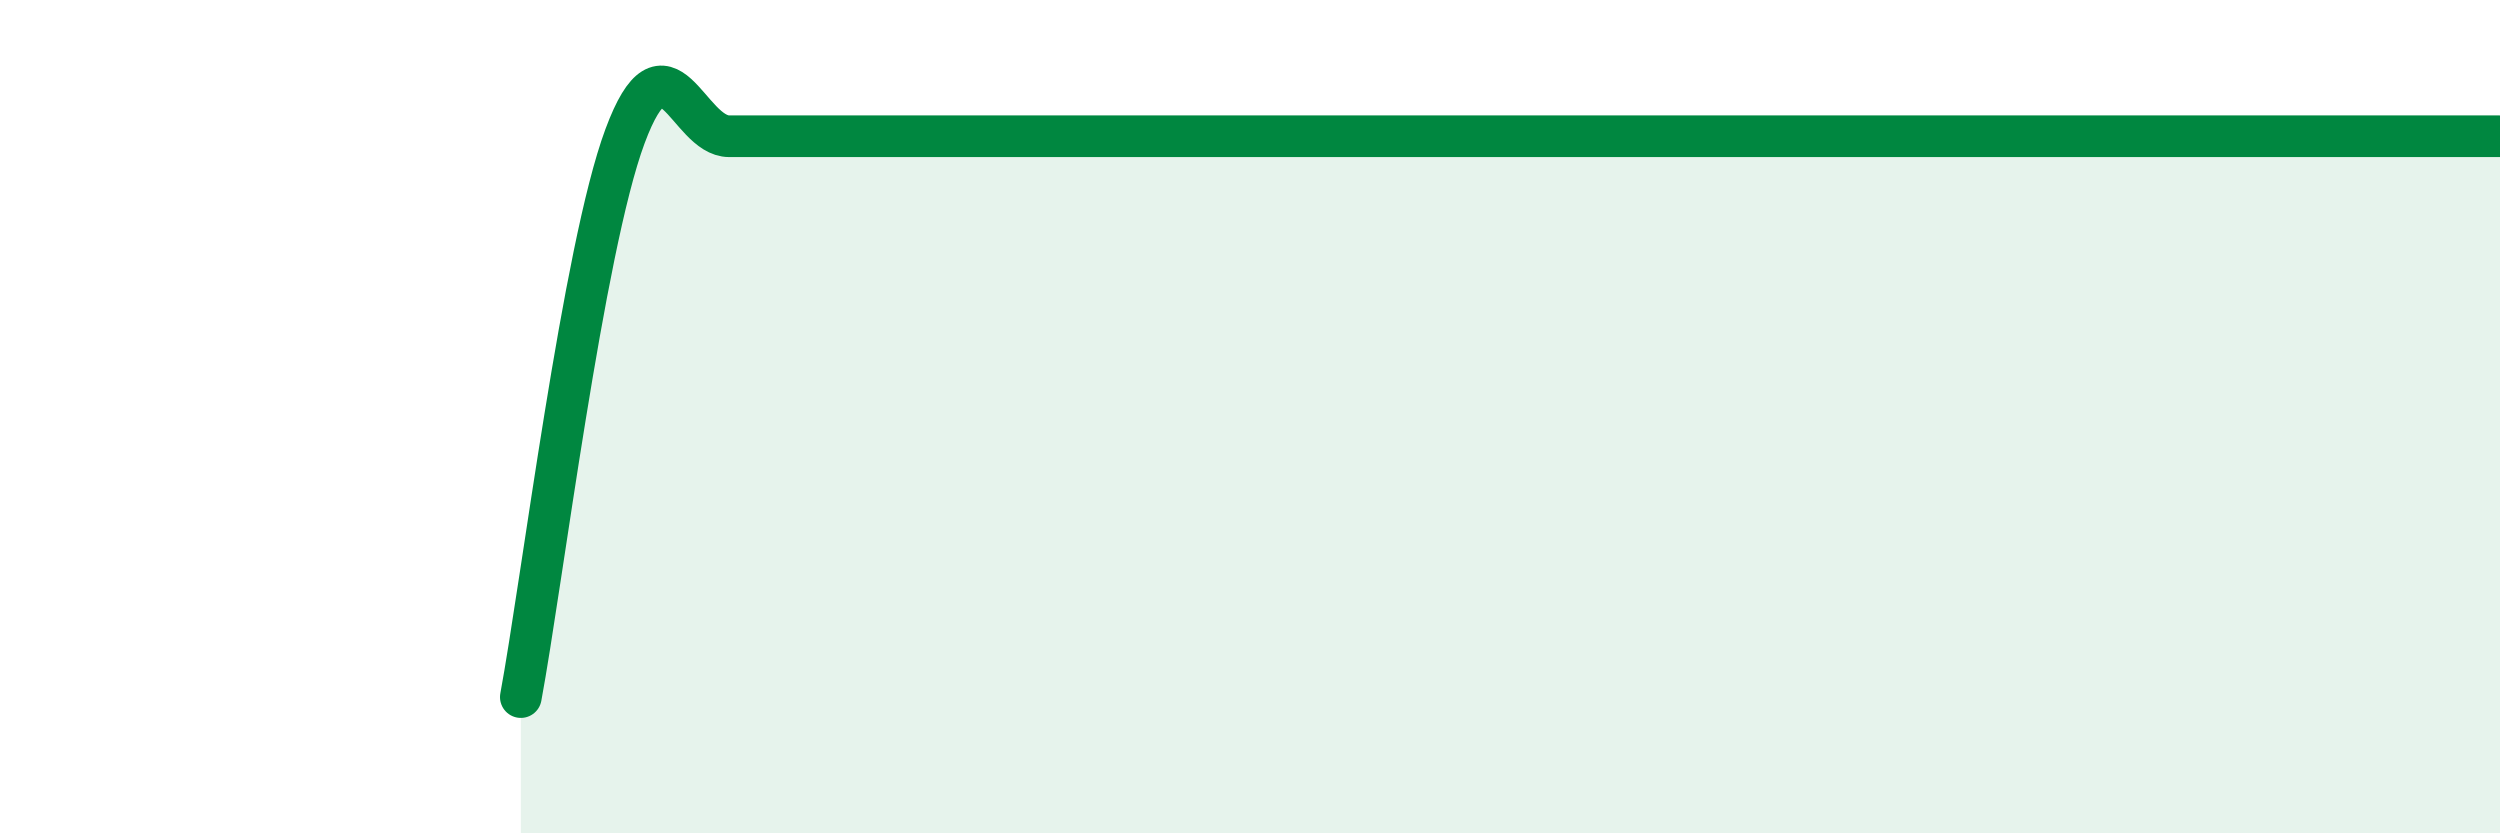 
    <svg width="60" height="20" viewBox="0 0 60 20" xmlns="http://www.w3.org/2000/svg">
      <path
        d="M 12.5,16.73 C 13,14.04 14,5.96 15,3.27 C 16,0.58 16.5,3.27 17.5,3.27 C 18.5,3.27 19,3.27 20,3.27 C 21,3.27 21.5,3.27 22.5,3.27 C 23.5,3.27 24,3.27 25,3.27 C 26,3.27 26.5,3.27 27.5,3.27 C 28.5,3.27 29,3.27 30,3.27 C 31,3.27 31.5,3.27 32.5,3.27 C 33.5,3.27 34,3.27 35,3.27 C 36,3.27 36.5,3.27 37.5,3.27 C 38.5,3.27 39,3.27 40,3.27 C 41,3.27 41.5,3.27 42.5,3.27 C 43.5,3.27 44,3.27 45,3.27 C 46,3.27 46.5,3.27 47.5,3.27 C 48.5,3.27 49,3.27 50,3.27 C 51,3.27 51.5,3.27 52.5,3.27 C 53.5,3.27 53.5,3.27 55,3.27 C 56.5,3.27 59,3.27 60,3.27L60 20L12.5 20Z"
        fill="#008740"
        opacity="0.1"
        stroke-linecap="round"
        stroke-linejoin="round"
      />
      <path
        d="M 12.5,16.73 C 13,14.04 14,5.96 15,3.27 C 16,0.58 16.5,3.27 17.5,3.27 C 18.5,3.27 19,3.27 20,3.27 C 21,3.27 21.5,3.27 22.5,3.27 C 23.5,3.27 24,3.27 25,3.27 C 26,3.27 26.5,3.27 27.5,3.27 C 28.5,3.27 29,3.27 30,3.27 C 31,3.27 31.5,3.27 32.5,3.27 C 33.5,3.27 34,3.27 35,3.27 C 36,3.27 36.5,3.27 37.5,3.27 C 38.5,3.27 39,3.27 40,3.27 C 41,3.27 41.5,3.27 42.5,3.27 C 43.5,3.27 44,3.27 45,3.27 C 46,3.27 46.5,3.27 47.5,3.27 C 48.5,3.27 49,3.27 50,3.27 C 51,3.27 51.5,3.27 52.5,3.27 C 53.5,3.27 53.5,3.27 55,3.27 C 56.5,3.27 59,3.27 60,3.27"
        stroke="#008740"
        stroke-width="1"
        fill="none"
        stroke-linecap="round"
        stroke-linejoin="round"
      />
    </svg>
  